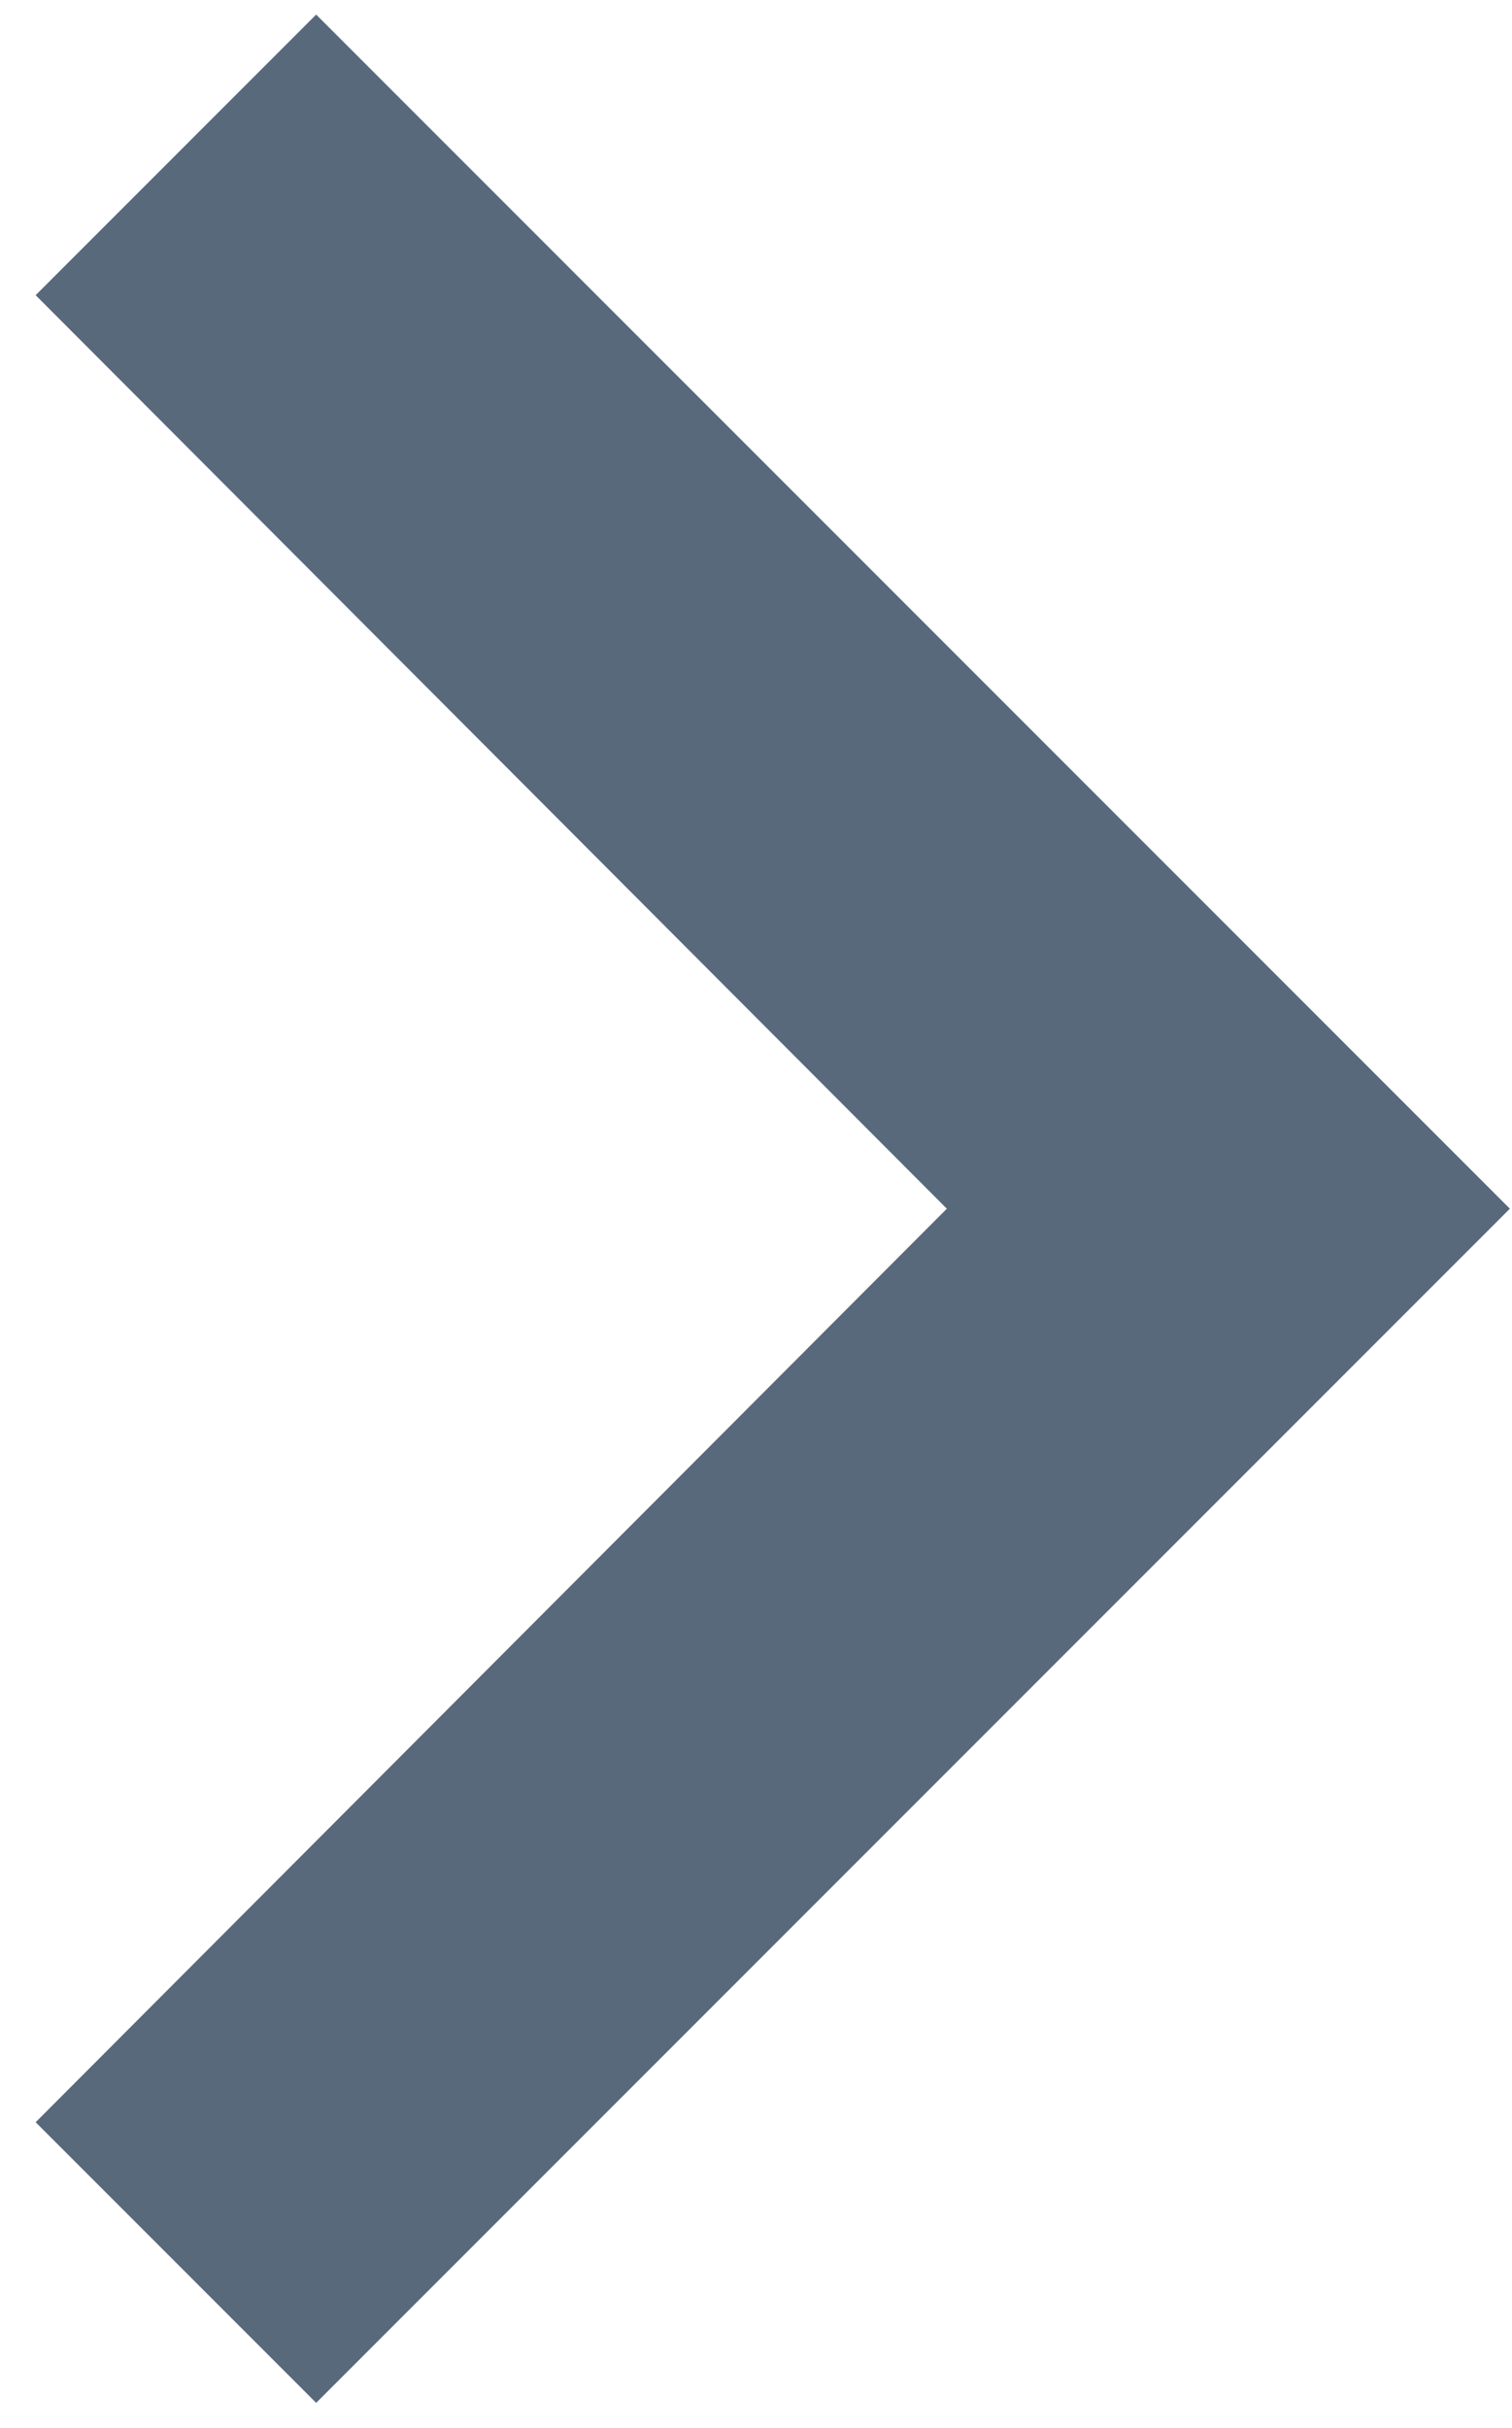 <svg width="38" height="61" viewBox="0 0 38 61" fill="none" xmlns="http://www.w3.org/2000/svg">
<path d="M7.946 0.366L0.896 7.416L23.796 30.366L0.896 53.316L7.946 60.366L37.946 30.366L7.946 0.366Z" fill="#59697C"/>
</svg>
